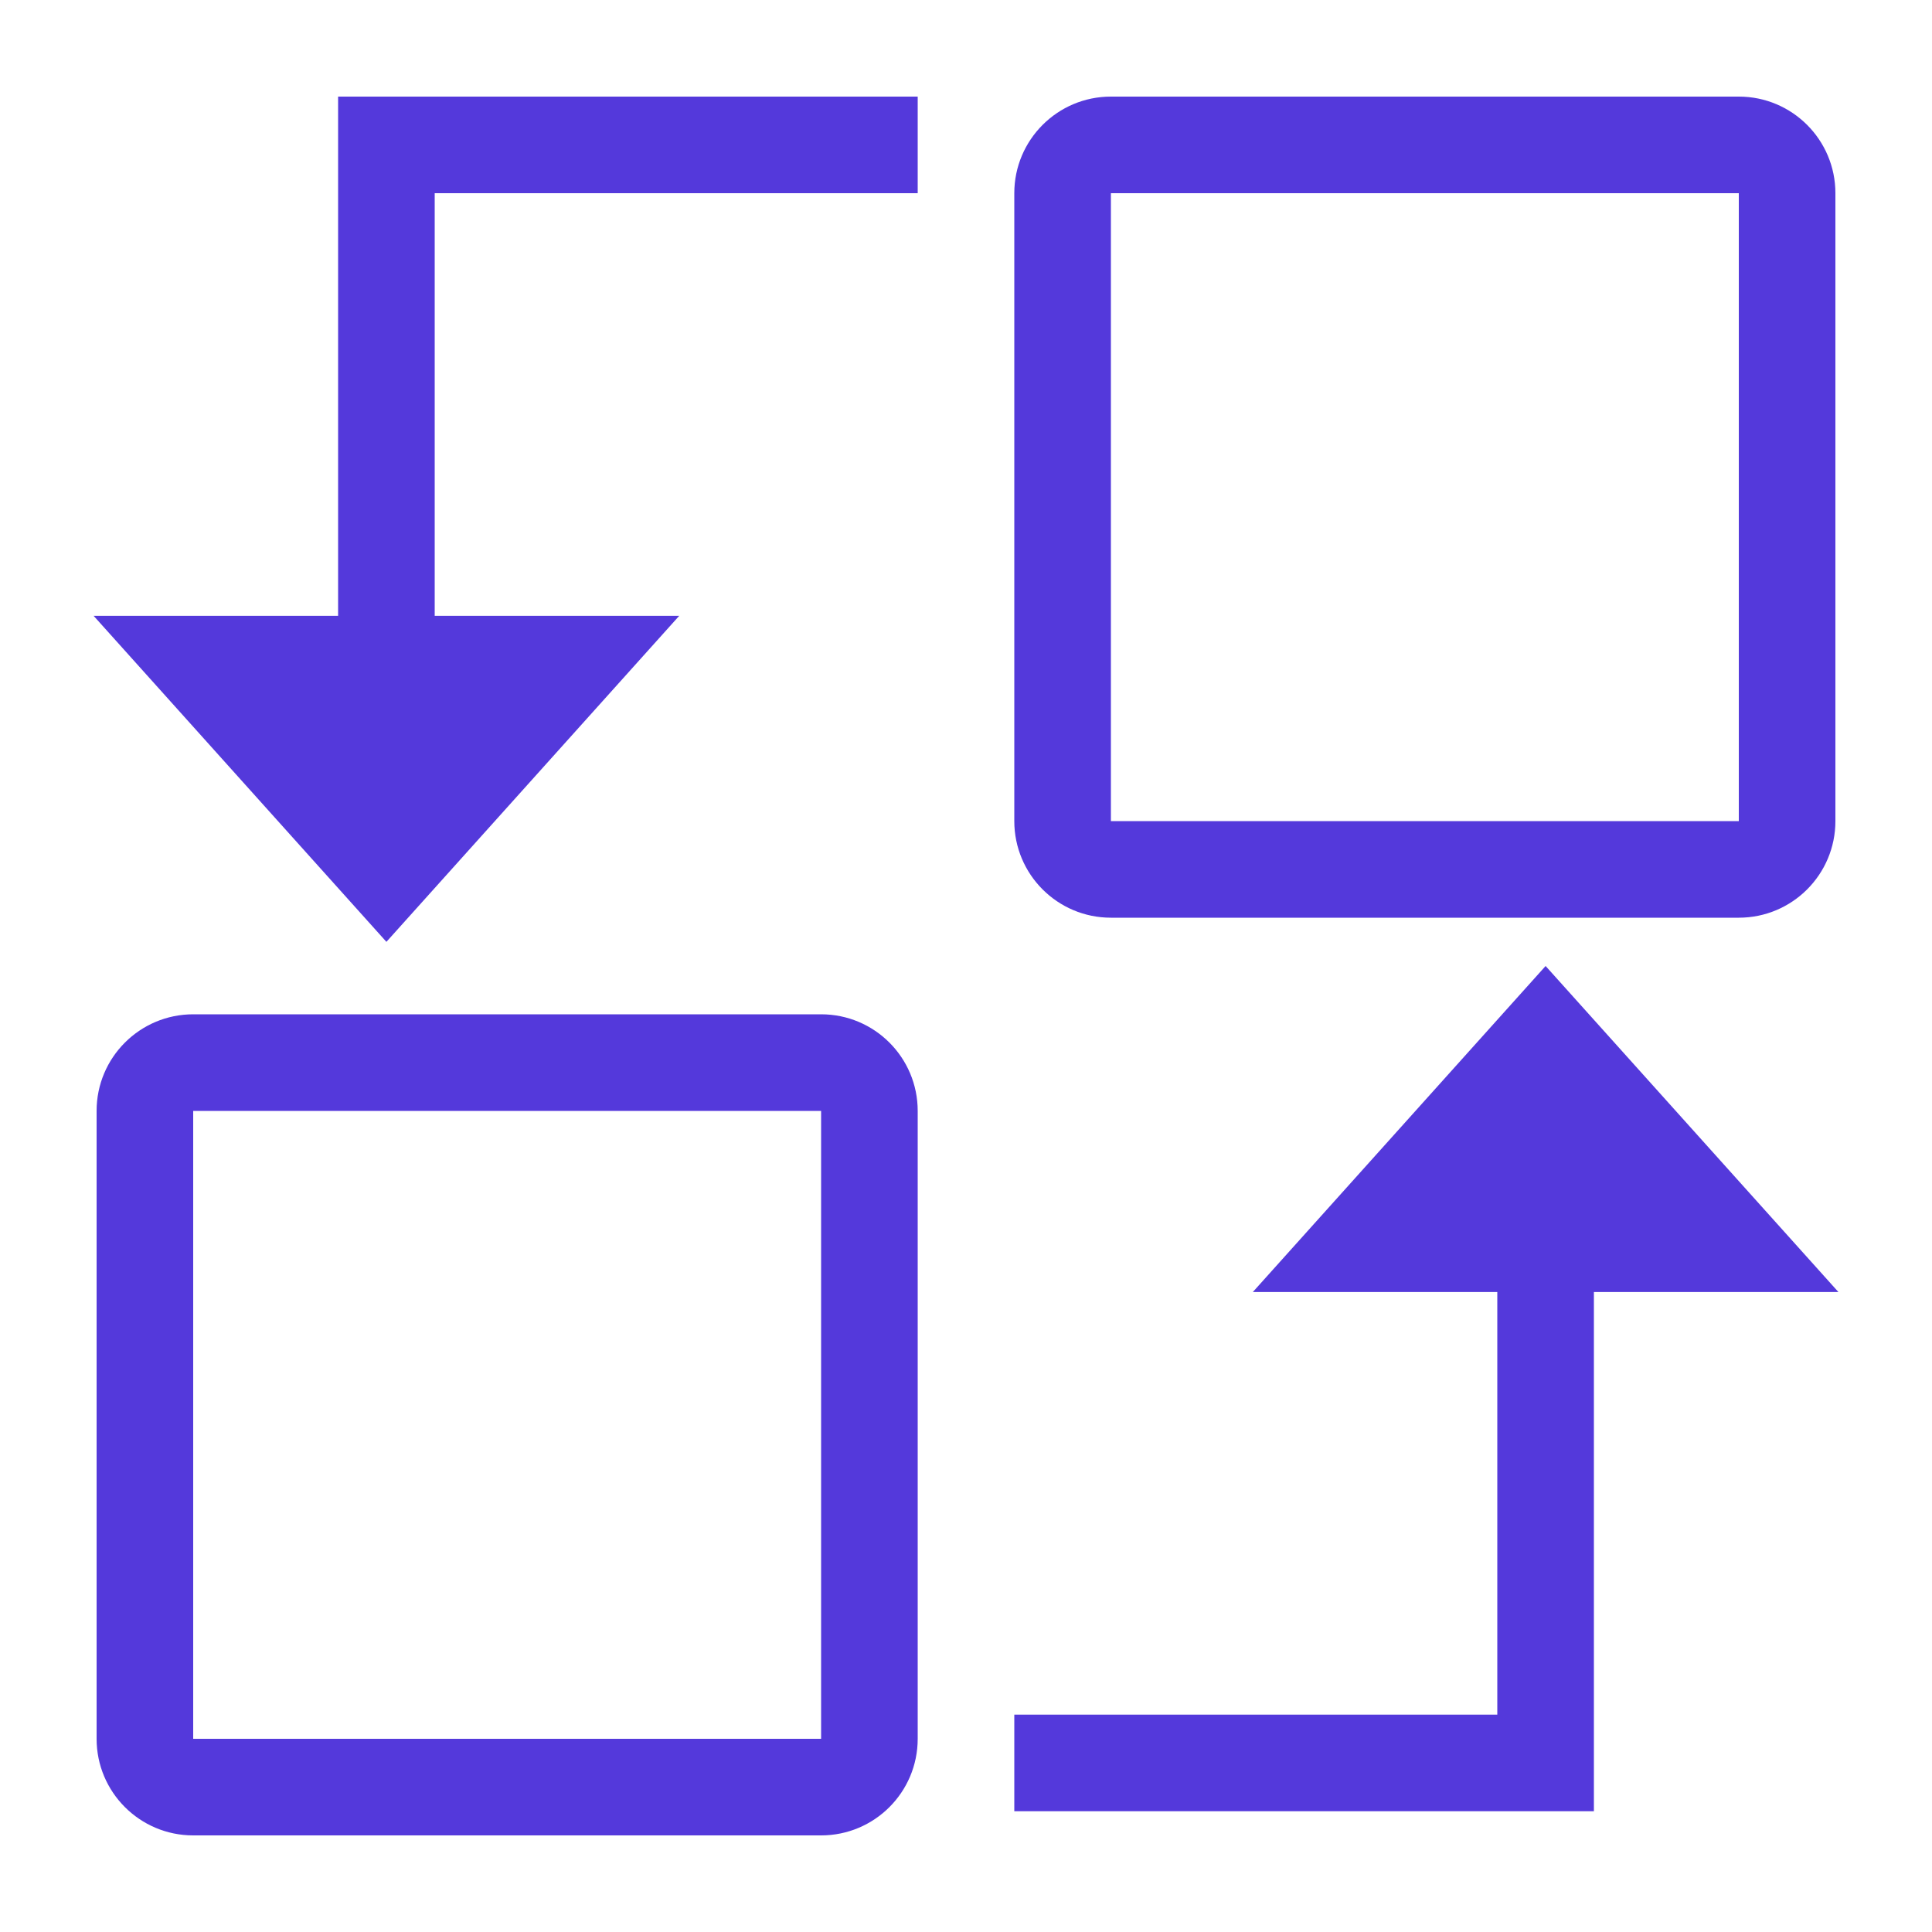 <svg width="48" height="48" viewBox="0 0 48 48" fill="none" xmlns="http://www.w3.org/2000/svg">
<path fill-rule="evenodd" clip-rule="evenodd" d="M25.2 4.8C25.2 3.475 26.275 2.4 27.6 2.4H43.2C44.526 2.4 45.6 3.475 45.6 4.8V20.4C45.6 21.726 44.526 22.8 43.2 22.8H27.6C26.275 22.8 25.2 21.726 25.2 20.4V4.8ZM27.6 4.8H43.2V20.4H27.6V4.8Z" fill="#5439DB"/>
<path fill-rule="evenodd" clip-rule="evenodd" d="M2.4 27.6C2.4 26.274 3.475 25.2 4.8 25.2H20.4C21.726 25.2 22.8 26.274 22.8 27.6V43.2C22.8 44.526 21.726 45.6 20.4 45.6H4.8C3.475 45.6 2.4 44.526 2.4 43.2V27.6ZM4.8 27.6H20.4V43.2H4.8V27.6Z" fill="#5439DB"/>
<path d="M31.126 32.1H37.2V42.6H25.2V45H39.6V32.1H45.675L38.4 24L31.126 32.1Z" fill="#5439DB"/>
<path d="M10.8 15.3H16.875L9.6 23.4L2.326 15.3H8.4L8.4 2.4H22.8L22.8 4.8L10.8 4.8L10.8 15.3Z" fill="#5439DB"/>
</svg>
